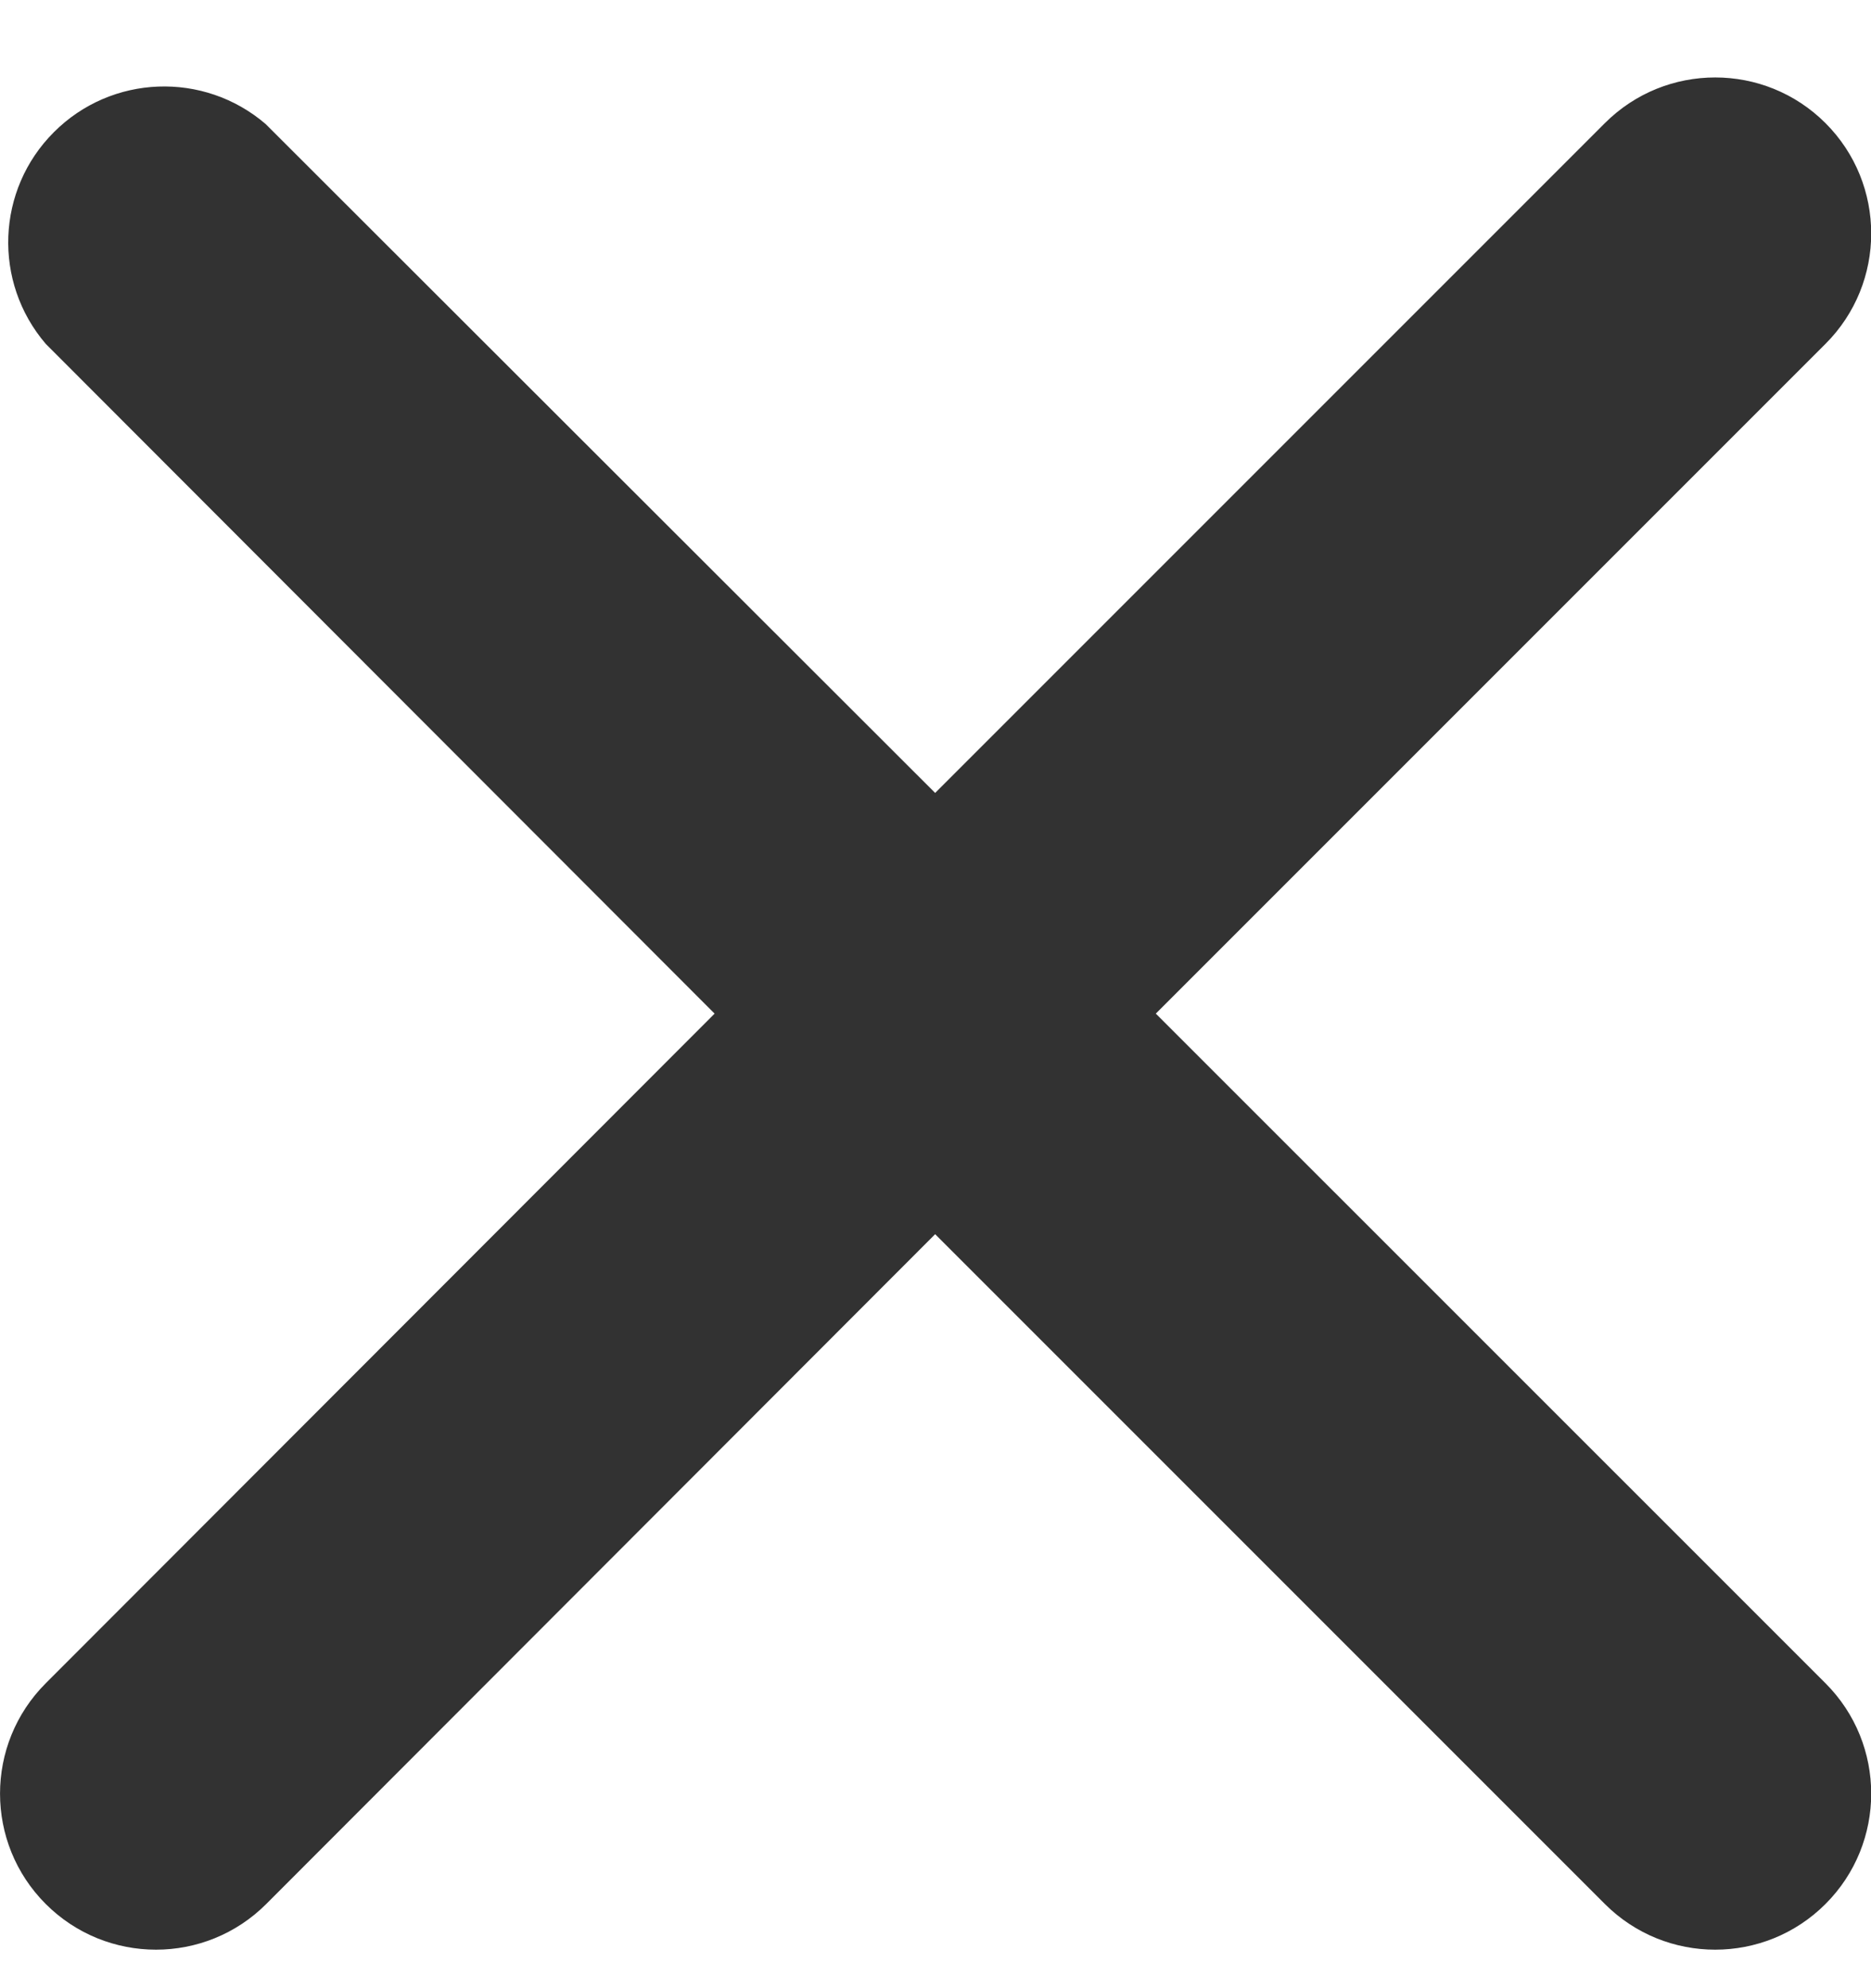 <?xml version="1.0" encoding="UTF-8"?>
<svg width="16px" height="17px" viewBox="0 0 16 17" version="1.1" xmlns="http://www.w3.org/2000/svg" xmlns:xlink="http://www.w3.org/1999/xlink">
    <title>iconfinder_Artboard_46_5208412</title>
    <g id="Web" stroke="none" stroke-width="1" fill="none" fill-rule="evenodd">
        <g id="Wecraft-mobile---burger-menu" transform="translate(-333, -36)" fill="#323232" fill-rule="nonzero">
            <g id="iconfinder_Artboard_46_5208412" transform="translate(333, 36)">
                <path d="M9.884,8.667 L15.611,2.94 C16.132,2.419 16.132,1.574 15.611,1.053 C15.09,0.532 14.245,0.532 13.724,1.053 L7.997,6.78 L2.271,1.06 C1.742,0.607 0.953,0.637 0.461,1.13 C-0.032,1.622 -0.062,2.411 0.391,2.94 L6.111,8.667 L0.391,14.393 C-0.13,14.914 -0.13,15.759 0.391,16.28 C0.912,16.801 1.756,16.801 2.277,16.28 L7.997,10.553 L13.724,16.28 C14.245,16.801 15.09,16.801 15.611,16.28 C16.132,15.759 16.132,14.914 15.611,14.393 L9.884,8.667 Z" id="Path"></path>
            </g>
        </g>
    </g>
</svg>